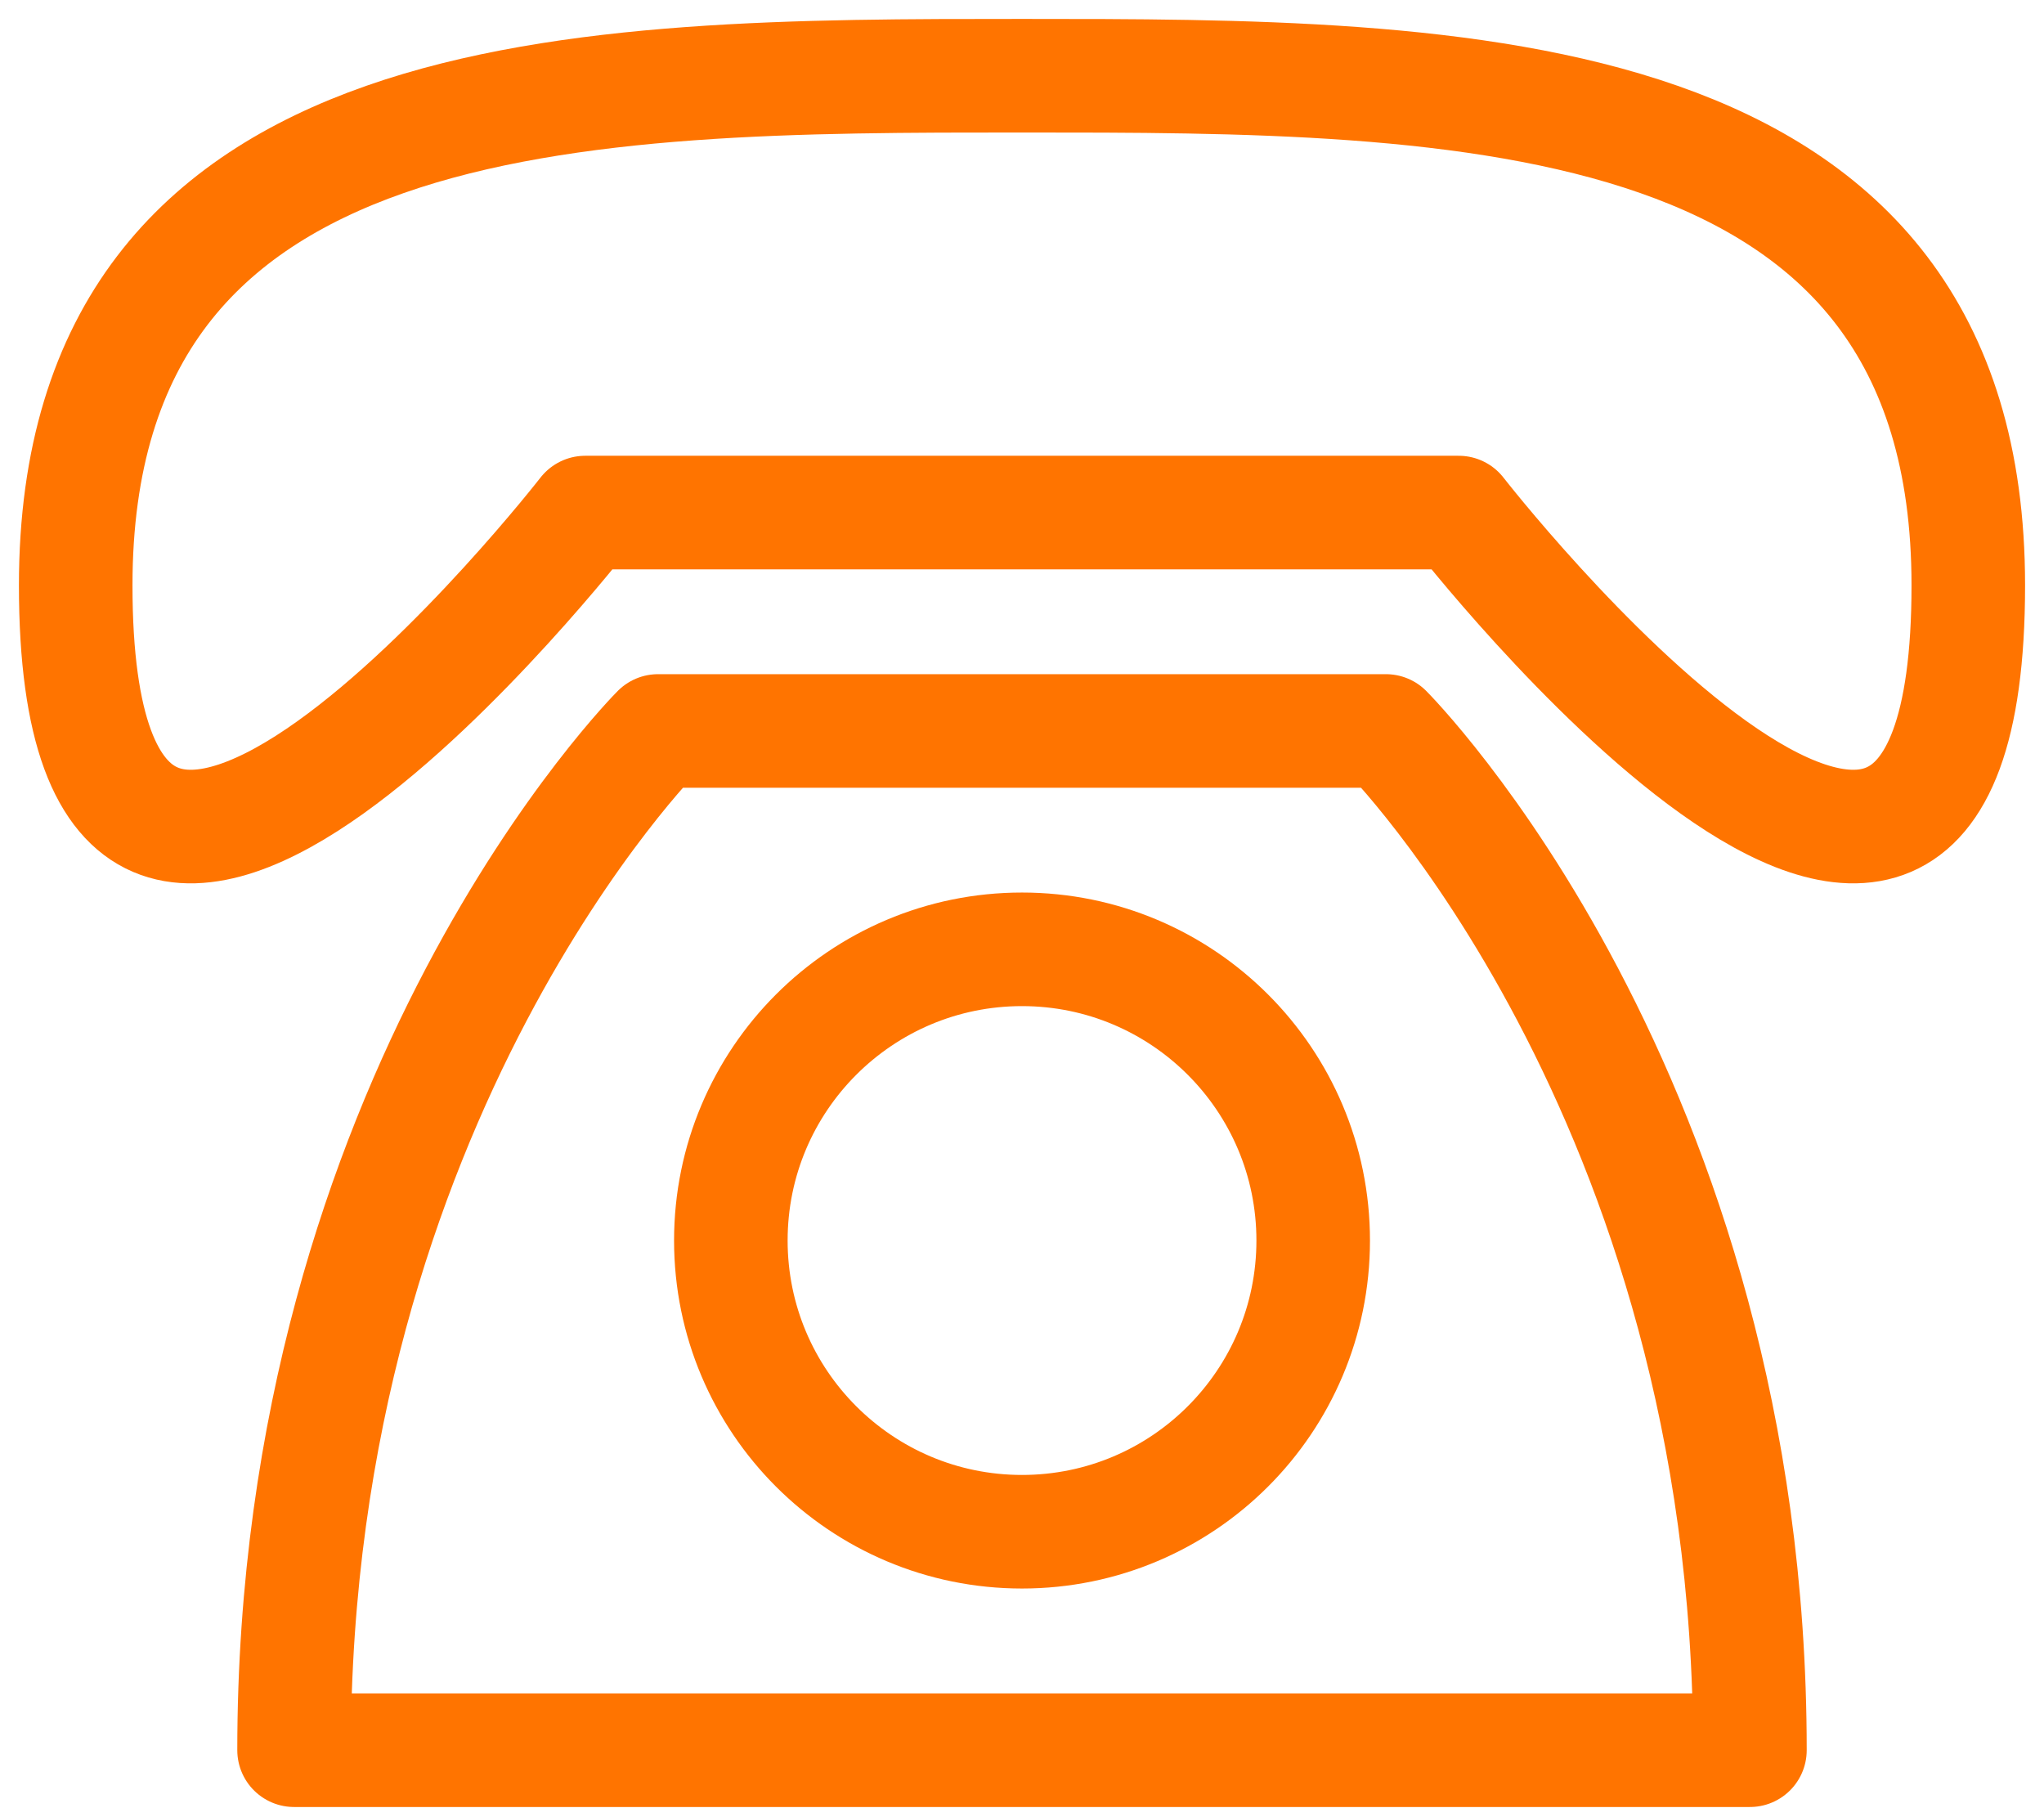 <?xml version="1.0" encoding="UTF-8"?> <svg xmlns="http://www.w3.org/2000/svg" width="54" height="48" viewBox="0 0 54 48" fill="none"><g clip-path="url(#clip0_8056_2)"><path d="M2 15.461C2 2 15.461 2 27 2C38.538 2 52 2 52 15.461C52 30.846 38.538 13.539 38.538 13.539H15.461C15.461 13.539 2 30.846 2 15.461ZM17.385 19.308C17.385 19.308 7.769 28.923 7.769 46.231H46.231C46.231 28.923 36.615 19.308 36.615 19.308H17.385Z" stroke="#FF7400" stroke-width="3" stroke-linecap="round" stroke-linejoin="round"></path><path d="M27 40.46C31.248 40.46 34.693 37.017 34.693 32.768C34.693 28.52 31.248 25.076 27 25.076C22.752 25.076 19.308 28.52 19.308 32.768C19.308 37.017 22.752 40.46 27 40.46Z" stroke="#FF7400" stroke-width="3" stroke-linecap="round" stroke-linejoin="round"></path></g><defs><clipPath id="clip0_8056_2"><rect width="54" height="48" fill="white"></rect></clipPath></defs></svg> 